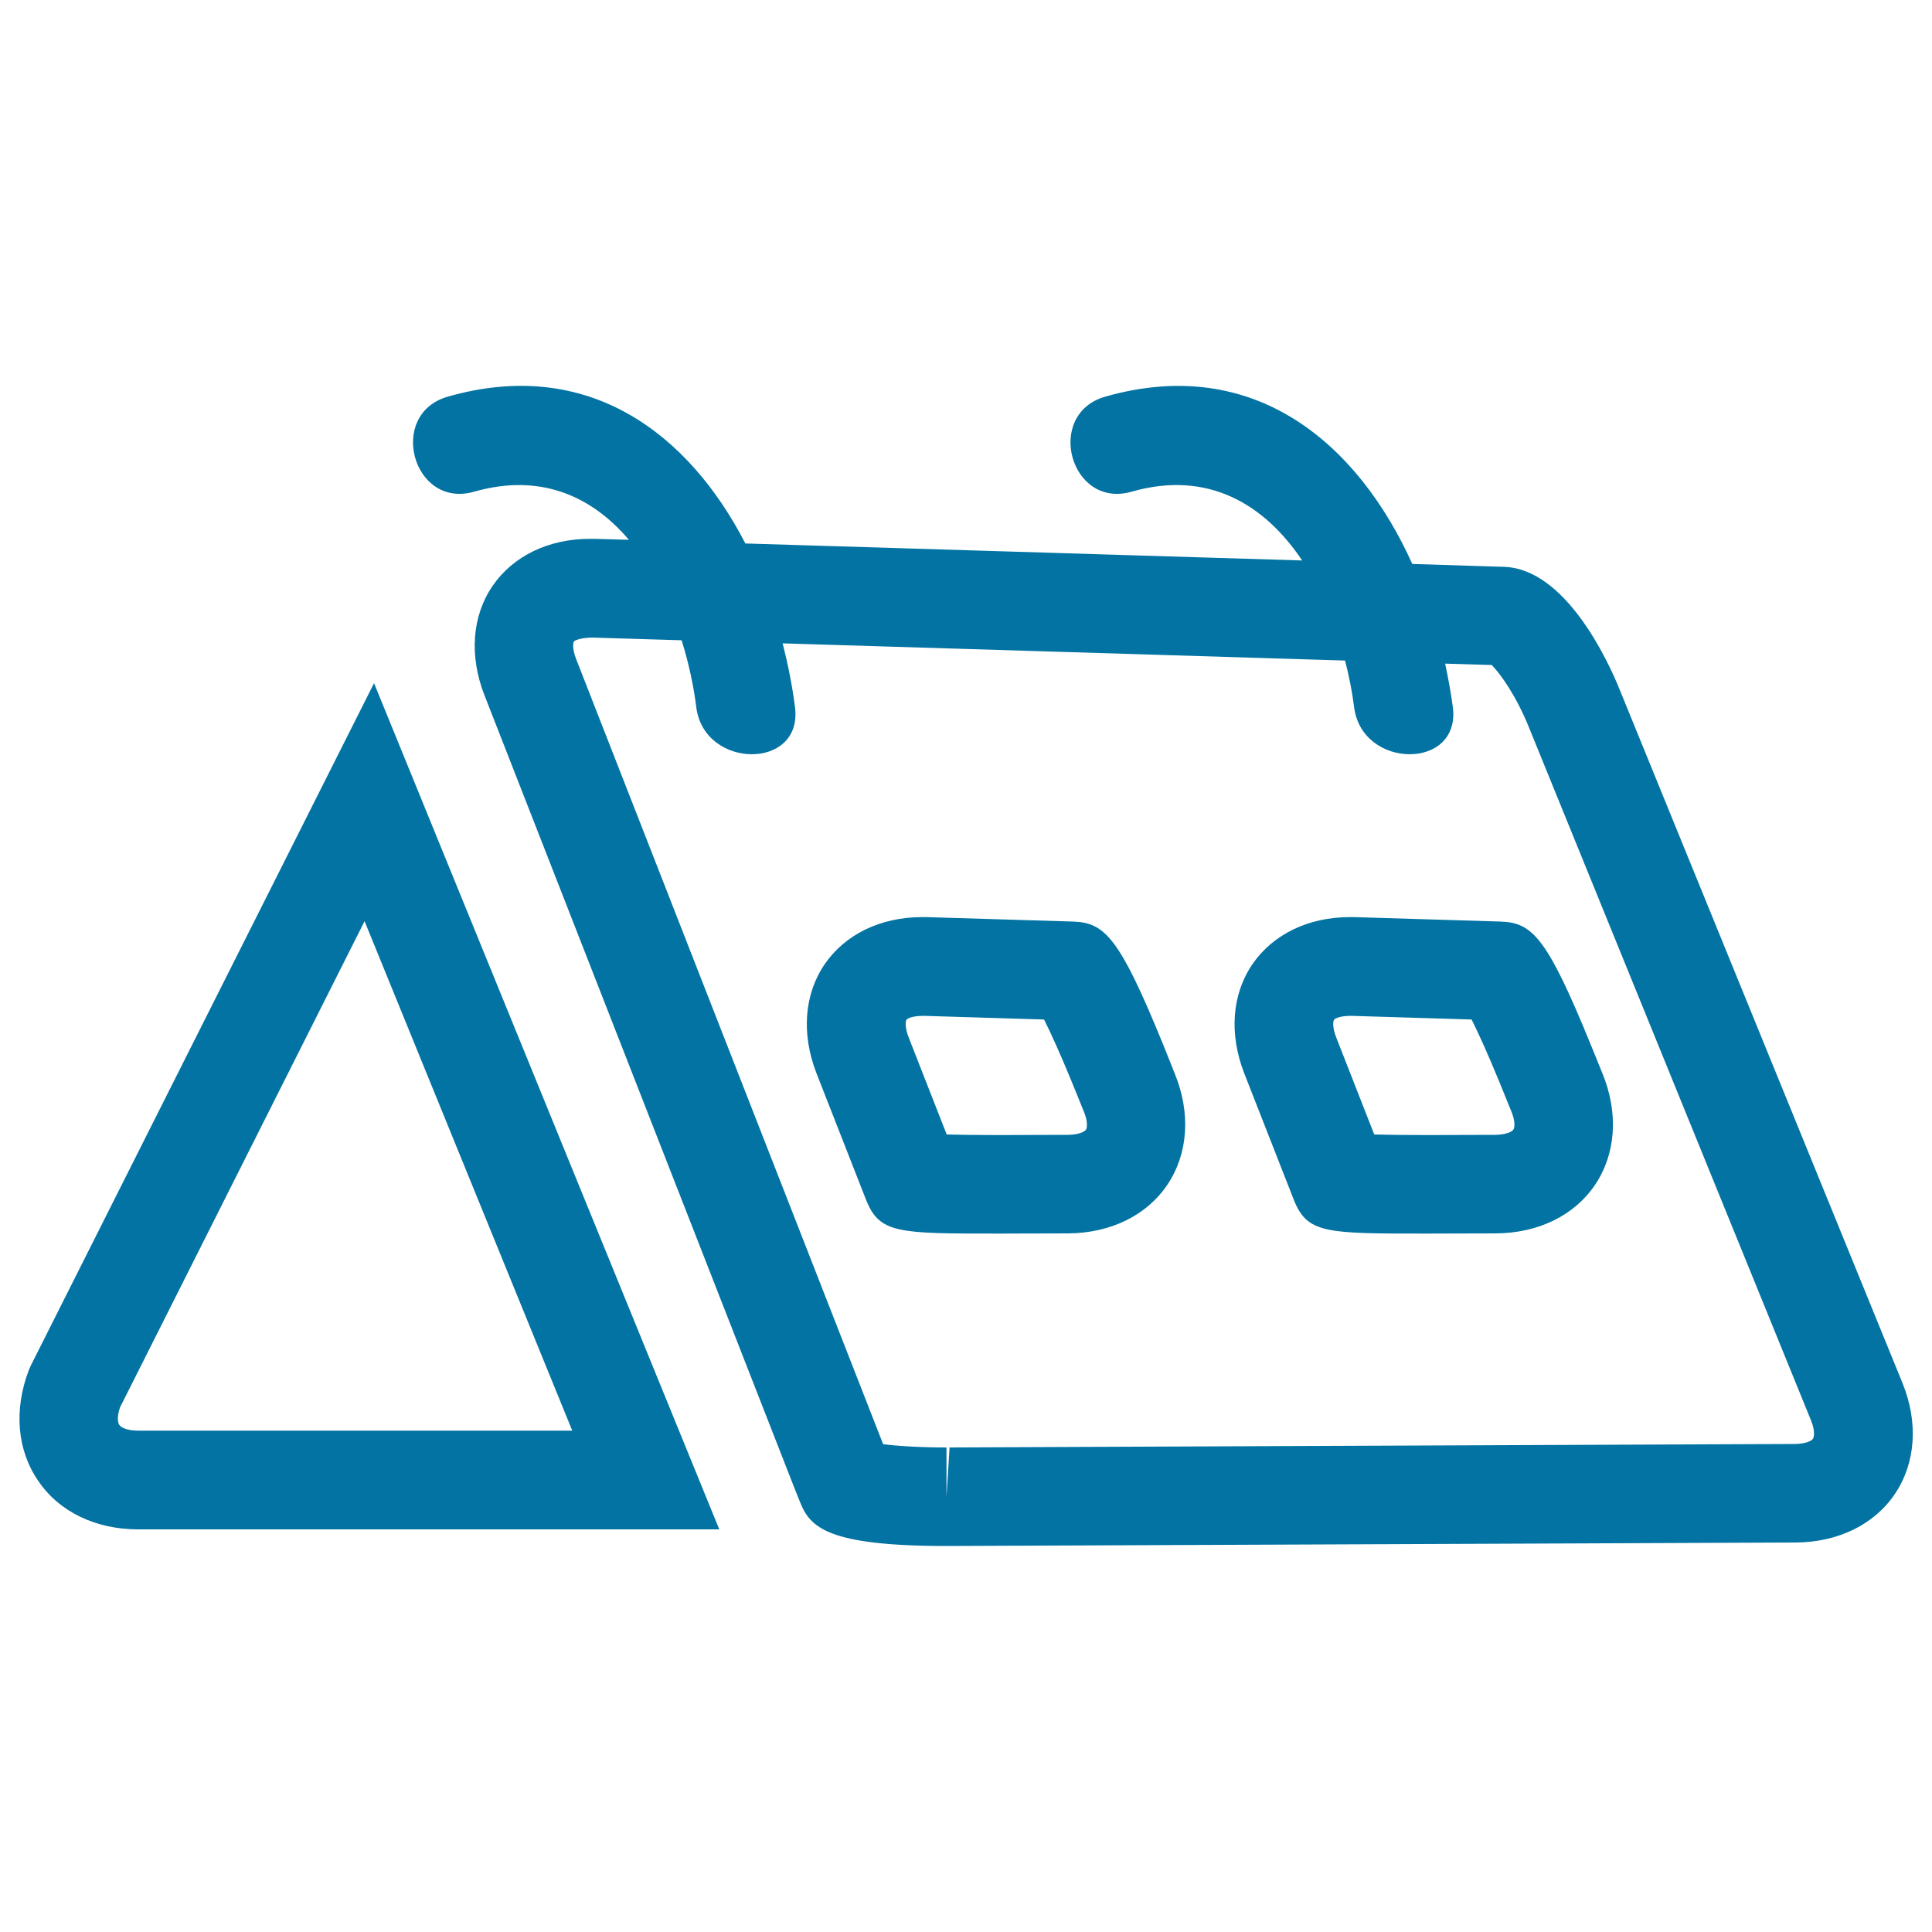 <svg xmlns="http://www.w3.org/2000/svg" viewBox="0 0 1000 1000" style="fill:#0273a2">
<title>Daily Calendar SVG icon</title>
<g><g><path d="M71.5,791.6h300.8l-178.7-438L15.9,706.9l-1,2.3c-7.8,20.5-6.1,41.4,4.9,57.3C30.6,782.5,49.5,791.6,71.5,791.6z M62.1,728.5l126.6-251.7l107.5,263.7H71.5c-5.7,0-8.8-1.6-9.7-2.9C60.9,736.4,60.5,733.3,62.1,728.5z"/><path d="M778.5,293.4l-47.5-1.5c-28.1-62.3-81.7-108.6-158.9-86.6c-31.6,9-18.2,58.3,13.6,49.2c39.8-11.4,69,6.8,88.3,35.6l-288.2-8.8c-29.3-56.8-81.2-96.8-154-76c-31.6,9-18.2,58.3,13.6,49.2c34.6-9.9,61.2,2.6,80.1,24.9l-17.7-0.5l-2.5,0c-21.4,0-39.7,8.9-50.3,24.3c-10.7,15.6-12.2,36.2-4.3,56.5L411.5,771l2.7,6.7c5.1,12.7,13.9,22.5,75.7,22.5l439.4-1.8c22.1-0.1,40.9-9.3,51.6-25.3c10.7-16,12.1-36.9,3.8-57.3L838.4,357.1C832.5,342.4,810.4,294.4,778.5,293.4z M937.3,735c2,4.8,1.9,8.4,1.1,9.7c-0.9,1.3-4.1,2.6-9.3,2.7l-437.6,1.8l-1.6,25.5v-25.5c-14.7,0-25.9-0.8-32.8-1.7L298.2,341.1c-2.2-5.6-1.5-8.5-1.1-9.1c0.4-0.5,3-1.8,9-2l46.7,1.4c3.6,11.5,6.2,23.4,7.6,34.7c4.1,32.2,55.2,32.6,51.1,0c-1.4-11-3.6-22.1-6.4-33.1l291.1,8.9c2.1,8.1,3.7,16.3,4.7,24.2c4.1,32.2,55.2,32.6,51.1,0c-1-7.5-2.4-15.1-4-22.6l24.1,0.7c4.4,4.4,12.6,15.8,19.2,32.1L937.3,735z"/><path d="M601.9,540.3c-22.4-54.8-30-62.8-46.5-63.3l-75.7-2.3l-2.5,0c-21.4,0-39.7,8.9-50.3,24.3c-10.7,15.6-12.2,36.2-4.3,56.5l25,63.8l0.7,1.8c7,17.4,16.4,17.4,68.7,17.4l35.7-0.1c22.1-0.1,40.9-9.3,51.6-25.3c10.7-16,12.1-36.9,3.8-57.3L601.9,540.3z M562.1,584.7c-0.9,1.3-4.1,2.6-9.4,2.7l-35.5,0.1c-11.6,0-20.6-0.1-27.2-0.3l-19.7-50.3c-2.2-5.6-1.5-8.5-1.1-9.1c0.4-0.5,2.6-2,8.9-2c0,0,0.1,0,0.1,0l62.2,1.9c3.4,6.8,8.3,17.5,14.2,31.9l6.3,15.5C562.9,579.8,562.9,583.4,562.1,584.7z"/><path d="M701.1,474.7l-2.5,0c-21.4,0-39.7,8.9-50.3,24.3c-10.7,15.6-12.2,36.2-4.3,56.5l25,63.8l0.7,1.8c7,17.4,16.4,17.4,68.7,17.4l35.7-0.1c22.1-0.1,40.9-9.3,51.6-25.3c10.7-16,12.1-36.9,3.8-57.3l-6.3-15.5c-22.4-54.8-30-62.8-46.5-63.3L701.1,474.7z M783.3,584.7c-0.9,1.3-4.1,2.6-9.4,2.7l-35.4,0.1c-11.6,0-20.6-0.1-27.2-0.3l-19.7-50.3c-2.2-5.6-1.5-8.5-1.1-9.1c0.4-0.5,2.6-2,8.9-2c0,0,0.1,0,0.1,0l62.2,1.9c3.4,6.8,8.3,17.5,14.2,31.9l6.3,15.5C784.2,579.8,784.2,583.4,783.3,584.7z"/></g></g>
</svg>